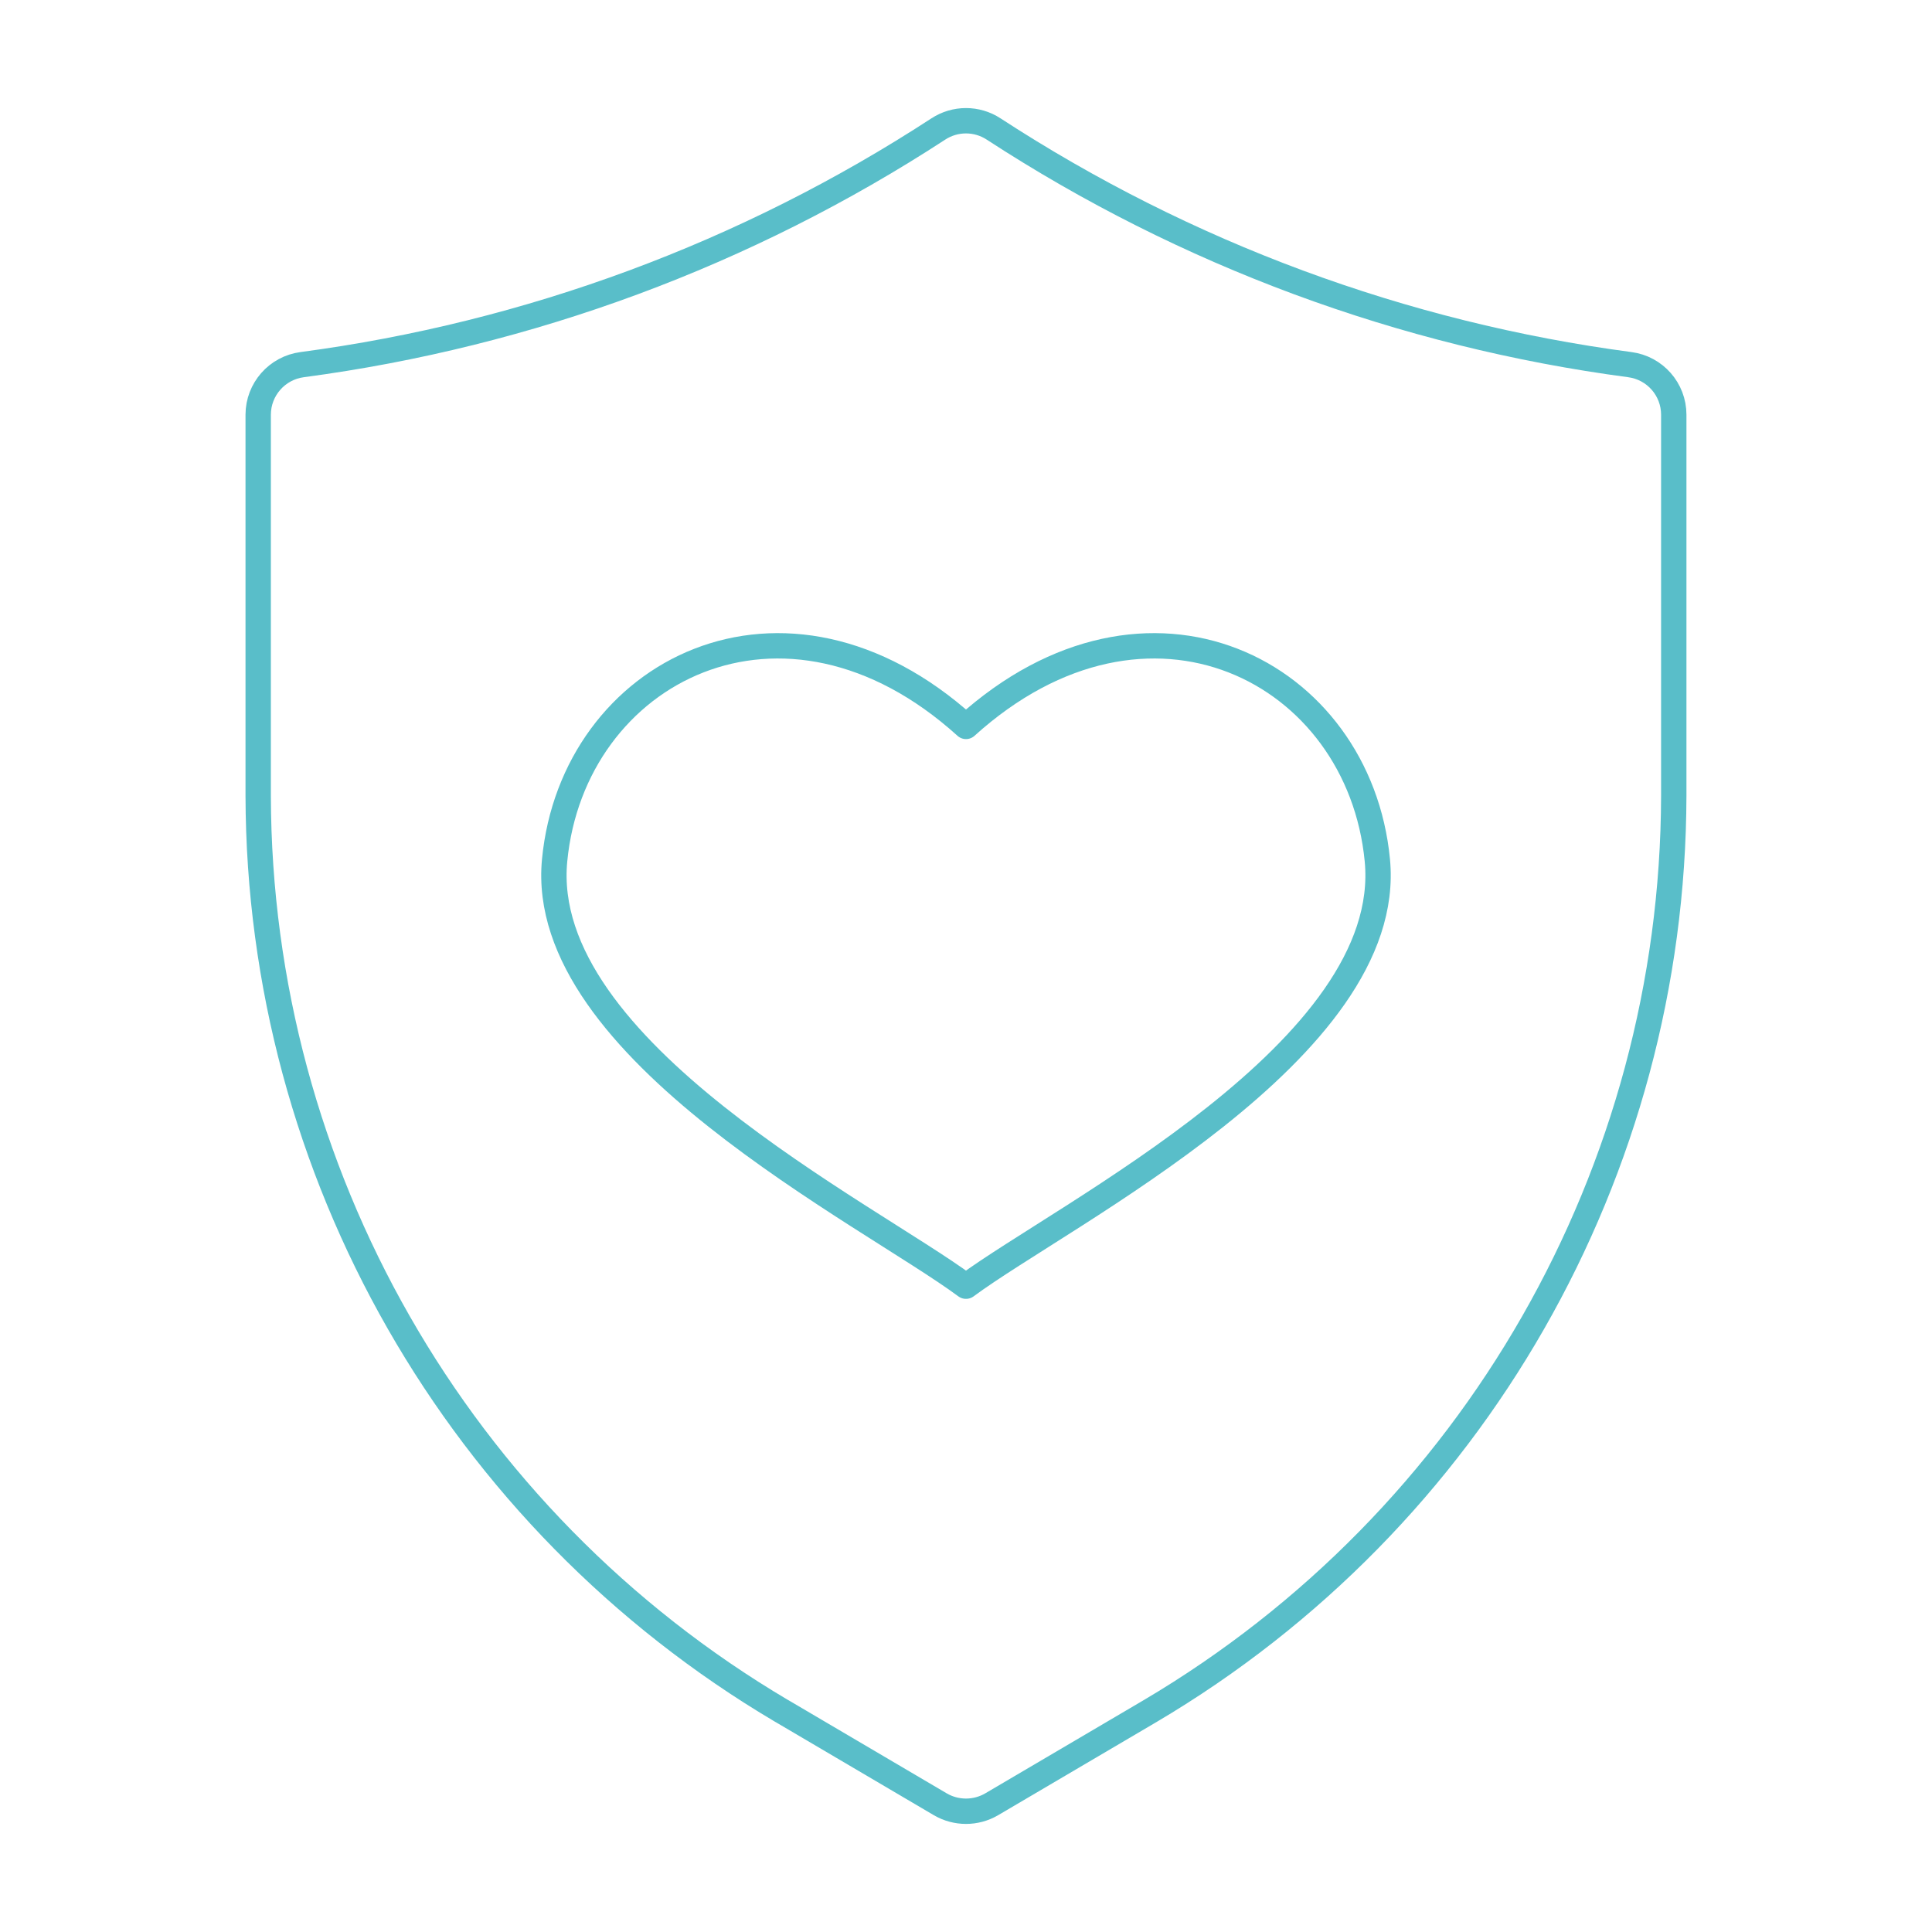 <?xml version="1.0" encoding="UTF-8"?>
<svg id="Ebene_1" data-name="Ebene 1" xmlns="http://www.w3.org/2000/svg" viewBox="0 0 800 800">
  <defs>
    <style>
      .cls-1 {
        fill: none;
        stroke: #59bec9;
        stroke-linecap: round;
        stroke-linejoin: round;
        stroke-width: 10.5px;
      }
    </style>
  </defs>
  <path id="Pfad_242" data-name="Pfad 242" class="cls-1" d="M323.65,708.44l65.73,38.69c6.56,3.82,14.67,3.82,21.23,0l65.73-38.67c134.03-79.25,216.39-223.25,216.73-378.95v-157.78c0-10.51-7.79-19.38-18.21-20.74-93.98-12.47-183.99-45.81-263.42-97.58-6.96-4.55-15.94-4.55-22.9,0-79.43,51.76-169.43,85.1-263.42,97.58-10.41,1.37-18.2,10.24-18.21,20.74v157.79c.34,155.7,82.7,299.69,216.73,378.93Z"/>
  <path class="cls-1" d="M399.97,532.58c-40.78-30.18-177.85-97.99-170.31-176.36,7.55-78.39,94.97-123.62,170.34-55.43,75.38-68.19,162.79-22.96,170.33,55.43,7.54,78.37-129.52,146.18-170.31,176.36"/>
</svg>